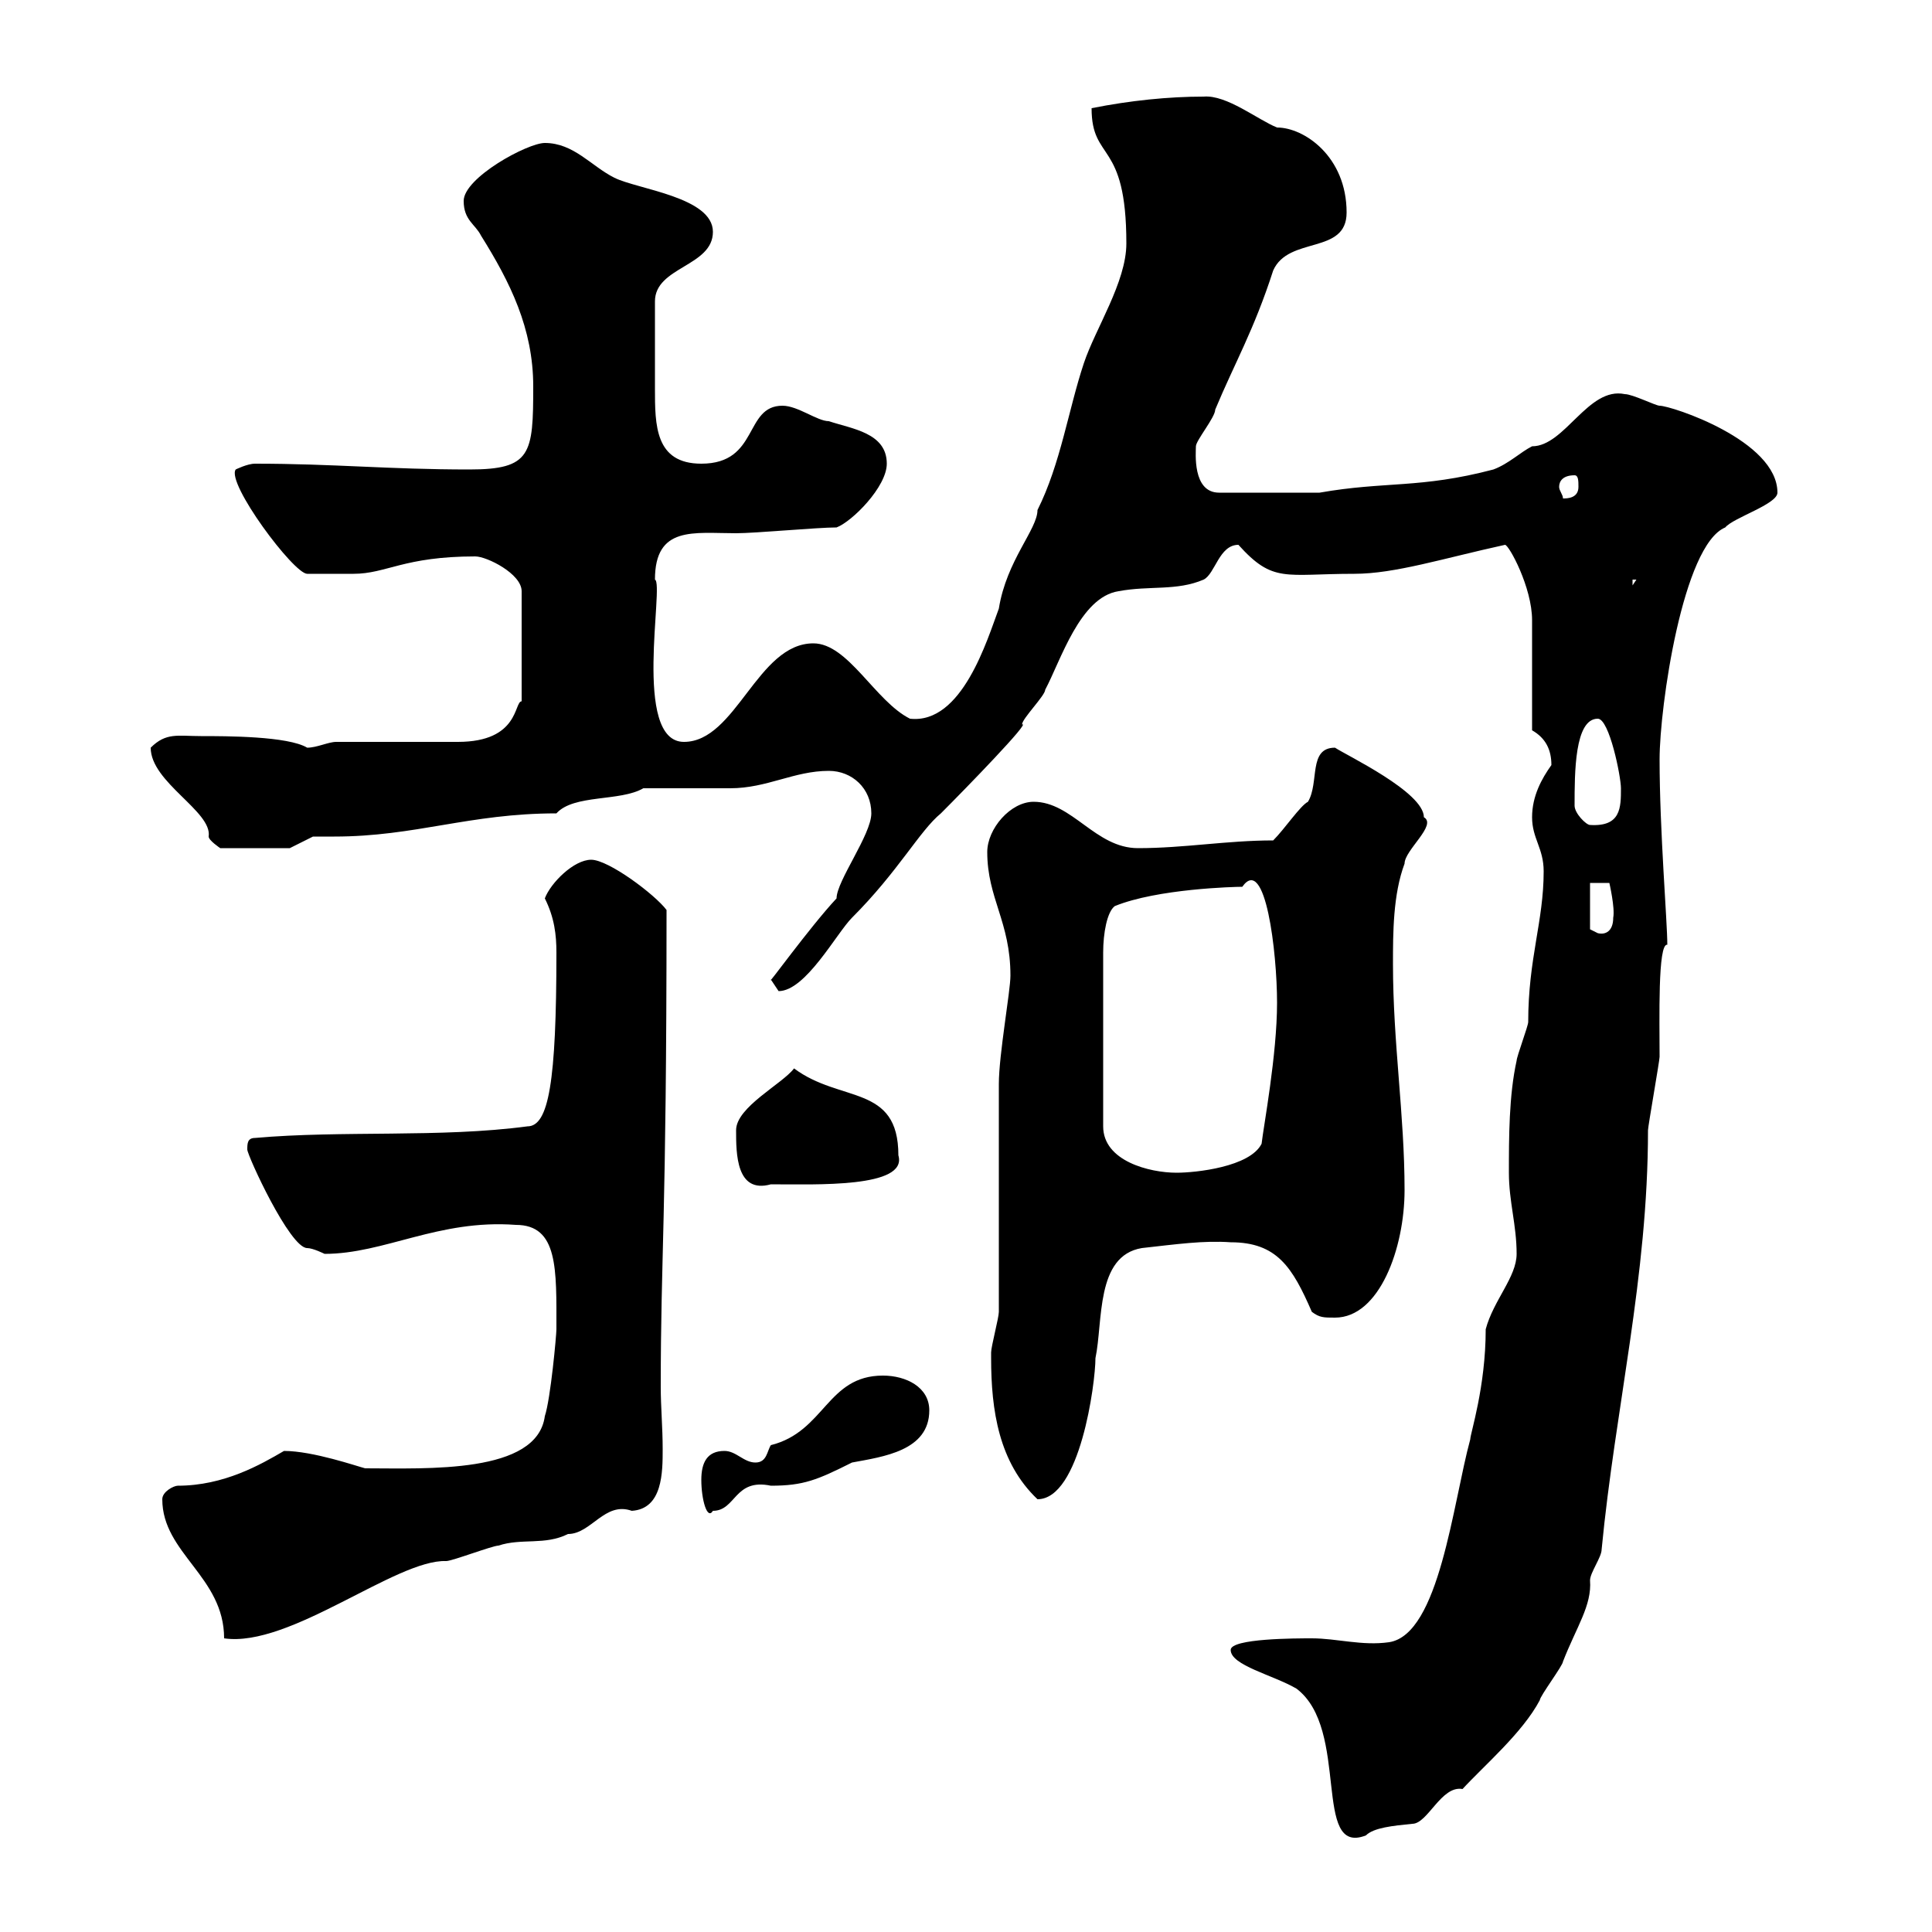 <svg xmlns="http://www.w3.org/2000/svg" xmlns:xlink="http://www.w3.org/1999/xlink" width="300" height="300"><path d="M191.10 256.20C191.10 258.60 197.70 260.10 201.30 262.20C209.70 268.50 203.70 288.30 212.10 285C213.30 283.80 216.30 283.50 219.30 283.20C221.70 283.20 223.80 277.20 227.10 277.80C230.40 274.20 236.40 269.10 239.10 264C239.10 263.40 242.70 258.60 242.70 258C244.80 252.60 247.20 249.30 246.90 245.40C246.90 244.20 248.70 241.80 248.70 240.60C250.80 218.70 255.90 198.30 255.90 175.50C255.90 174.90 257.70 164.70 257.70 164.10C257.70 158.40 257.40 146.40 258.90 146.70C258.90 143.10 257.70 129 257.70 117.90C257.70 109.80 261.30 84.60 267.90 81.90C269.10 80.40 276 78.30 276 76.50C276 68.40 259.50 63 257.70 63C257.10 63 253.50 61.20 252.30 61.20C246.60 60 243 69.30 237.90 69.30C236.10 70.20 234.30 72 231.90 72.90C220.50 75.90 215.10 74.70 204.90 76.50L189.30 76.50C185.10 76.50 185.70 70.20 185.70 69.30C185.70 68.40 188.70 64.80 188.70 63.60C191.70 56.40 194.70 51.30 197.70 42C200.10 36.60 209.10 39.60 209.10 33C209.10 24.30 202.50 19.80 198.30 19.80C195.30 18.60 190.50 14.70 186.90 15C181.50 15 175.50 15.60 169.50 16.80C169.50 25.20 174.90 21.60 174.90 37.80C174.90 43.80 170.10 51 168.30 56.40C165.90 63.60 164.70 72 161.10 79.20C161.10 82.20 156.30 87 155.10 94.50C153.30 99.30 149.40 112.50 141.30 111.60C135.90 108.90 131.70 99.90 126.30 99.90C117.60 99.90 114.30 115.20 106.20 115.20C98.10 115.20 103.20 90.60 101.70 90C101.70 81.60 107.70 82.80 114.30 82.80C117.30 82.80 126.90 81.90 129.90 81.90C132.30 81 137.70 75.60 137.70 72C137.70 67.20 132.30 66.60 128.70 65.40C126.90 65.40 123.90 63 121.50 63C115.50 63 117.90 72 108.90 72C101.70 72 101.70 66 101.70 60.30C101.70 56.40 101.70 52.20 101.70 46.80C101.70 41.40 110.70 41.40 110.70 36C110.70 30.60 99 29.40 95.40 27.60C91.80 25.80 89.10 22.20 84.60 22.20C81.90 22.20 72 27.60 72 31.20C72 34.20 73.80 34.80 74.70 36.60C79.20 43.80 82.80 51 82.80 60C82.80 70.50 82.50 72.90 72.90 72.90C60.30 72.90 51.90 72 39.60 72C38.40 72 36.60 72.90 36.60 72.90C35.10 75 45.60 89.10 47.70 89.10C48.90 89.10 53.70 89.10 54.90 89.10C60 89.10 62.70 86.40 73.80 86.40C75.60 86.40 81 89.10 81 91.80L81 108.90C79.80 108.90 80.70 115.20 71.10 115.20C68.40 115.20 54.90 115.20 52.20 115.20C51 115.20 49.20 116.10 47.70 116.10C44.70 114.30 35.10 114.30 31.20 114.30C27.60 114.30 25.80 113.70 23.40 116.10C23.40 121.50 33 126 32.40 129.90C32.40 130.50 34.20 131.70 34.20 131.70L45 131.70L48.60 129.90C49.50 129.90 50.70 129.90 51.90 129.90C64.50 129.90 72.90 126.30 86.40 126.30C89.10 123.30 96.30 124.50 99.90 122.40C101.70 122.40 111.60 122.40 113.40 122.40C119.10 122.40 123.30 119.70 128.70 119.70C132.30 119.70 135.30 122.40 135.30 126.30C135.30 129.60 129.90 136.80 129.90 139.50C125.70 144 118.80 153.60 119.70 152.10C119.70 152.10 120.90 153.90 120.90 153.90C125.10 153.90 129.90 144.90 132.30 142.50C139.50 135.30 142.80 129 146.10 126.30C150 122.40 160.20 111.90 158.70 112.50C158.70 111.60 162.30 108 162.30 107.10C164.70 102.60 167.70 92.70 173.70 91.80C178.50 90.90 182.70 91.80 186.90 90C188.70 89.10 189.30 84.60 192.30 84.60C197.70 90.60 199.50 89.10 210.30 89.10C216.60 89.10 224.10 86.70 233.70 84.60C234.30 84.60 237.90 91.20 237.90 96.30C237.90 99 237.90 110.70 237.90 113.40C240 114.60 240.90 116.40 240.90 118.80C239.40 120.90 237.90 123.60 237.90 126.90C237.90 130.20 239.70 131.70 239.70 135.30C239.70 143.10 237.30 148.80 237.30 158.70C237.30 159.30 235.50 164.10 235.50 164.70C234.30 170.10 234.30 176.70 234.30 182.10C234.30 186.60 235.50 190.20 235.50 194.70C235.50 198.30 231.90 201.90 230.70 206.40C230.70 215.40 228.30 222.60 228.30 223.50C225.60 233.40 223.50 253.80 215.70 255C211.50 255.60 207.60 254.40 203.70 254.40C201.30 254.40 191.10 254.40 191.10 256.20ZM25.20 232.80C25.20 241.20 34.80 244.80 34.80 254.40C45 255.90 61.50 242.10 69.30 242.40C70.20 242.40 76.50 240 77.40 240C81 238.80 84.60 240 88.20 238.20C91.80 238.20 93.90 233.10 98.10 234.60C102.90 234.30 102.90 228.60 102.90 225C102.90 221.70 102.60 218.40 102.60 215.40C102.60 194.70 103.50 189.90 103.50 141.30C101.70 138.90 94.50 133.50 91.80 133.50C89.10 133.50 85.50 137.10 84.60 139.50C86.10 142.50 86.40 145.20 86.40 147.90C86.40 168 85.20 174.90 81.90 174.90C68.40 176.70 53.10 175.50 39.60 176.70C38.40 176.70 38.40 177.60 38.40 178.50C38.40 179.40 45 193.80 47.70 193.80C48.60 193.80 50.40 194.70 50.40 194.70C59.70 194.70 68.10 189.30 80.10 190.20C86.70 190.20 86.40 197.10 86.40 206.40C86.40 207.30 85.50 217.20 84.60 219.90C83.40 228.90 66.30 228 56.70 228C55.50 227.70 48.60 225.30 44.10 225.30C40.50 227.40 34.80 230.70 27.60 230.70C27 230.70 25.20 231.60 25.20 232.80ZM108.90 229.80C108.90 232.80 109.80 236.10 110.70 234.60C114.30 234.60 114 229.50 119.70 230.70C124.80 230.70 126.90 229.80 132.30 227.10C137.10 226.20 144.30 225.30 144.30 219C144.30 215.40 140.70 213.60 137.10 213.60C128.40 213.60 128.10 222.30 119.70 224.40C119.10 225.30 119.10 227.10 117.30 227.10C115.50 227.10 114.30 225.30 112.50 225.30C109.80 225.30 108.90 227.10 108.90 229.80ZM153.90 210.90C153.90 219 155.10 227.10 161.10 232.80C167.70 232.80 170.10 214.80 170.10 210.90C171.30 205.20 170.10 195 177.30 193.80C182.70 193.20 186.90 192.60 191.10 192.90C198.30 192.90 200.70 196.80 203.70 203.70C204.90 204.60 205.50 204.60 207.30 204.60C214.20 204.60 218.10 193.80 218.10 184.80C218.10 173.10 216.30 162 216.30 149.70C216.30 144.90 216.30 138.90 218.10 134.10C218.10 132 223.20 128.10 221.10 126.90C221.10 123 209.10 117.30 207.30 116.10C203.10 116.10 204.90 121.50 203.10 124.50C201.90 125.10 199.50 128.70 197.70 130.50C190.50 130.50 183.90 131.70 176.70 131.70C170.10 131.70 166.50 124.50 160.50 124.50C156.90 124.50 153.30 128.70 153.30 132.30C153.30 139.50 156.90 143.10 156.90 151.50C156.90 153.90 155.10 163.80 155.10 168.30C155.10 173.70 155.10 198.30 155.10 203.70C155.10 204.60 153.90 209.10 153.90 210C153.90 210 153.90 210.90 153.90 210.90ZM114.30 175.50C114.30 179.10 114.30 185.40 119.70 183.90C126.60 183.90 141 184.50 139.50 179.40C139.50 168.30 130.50 171.30 123.30 165.90C121.50 168.30 114.30 171.90 114.30 175.50ZM173.10 140.70C179.70 138 191.70 137.70 192.90 137.70C196.50 132.60 198.30 147.90 198.30 155.70C198.30 163.80 196.20 174.90 195.90 177.60C194.10 181.20 185.70 182.10 182.70 182.10C178.50 182.10 171.30 180.30 171.30 174.90L171.30 147.90C171.30 144.90 171.90 141.60 173.10 140.70ZM246.90 137.10L249.90 137.10C249.90 137.10 250.80 141 250.50 142.50C250.50 144.60 249.30 145.20 248.10 144.90C248.10 144.90 246.90 144.30 246.90 144.30ZM244.50 125.10C244.50 120 244.50 111.60 248.10 111.60C249.90 111.60 251.70 120.60 251.70 122.40C251.70 125.40 251.70 128.40 246.90 128.10C246.30 128.10 244.50 126.30 244.50 125.10ZM253.50 90L254.10 90L253.50 90.90ZM244.50 73.80C245.10 73.80 245.10 74.70 245.10 75.60C245.10 77.40 243.30 77.40 242.70 77.40C242.70 76.80 242.10 76.20 242.10 75.60C242.10 74.70 242.70 73.80 244.50 73.80Z"/></svg>